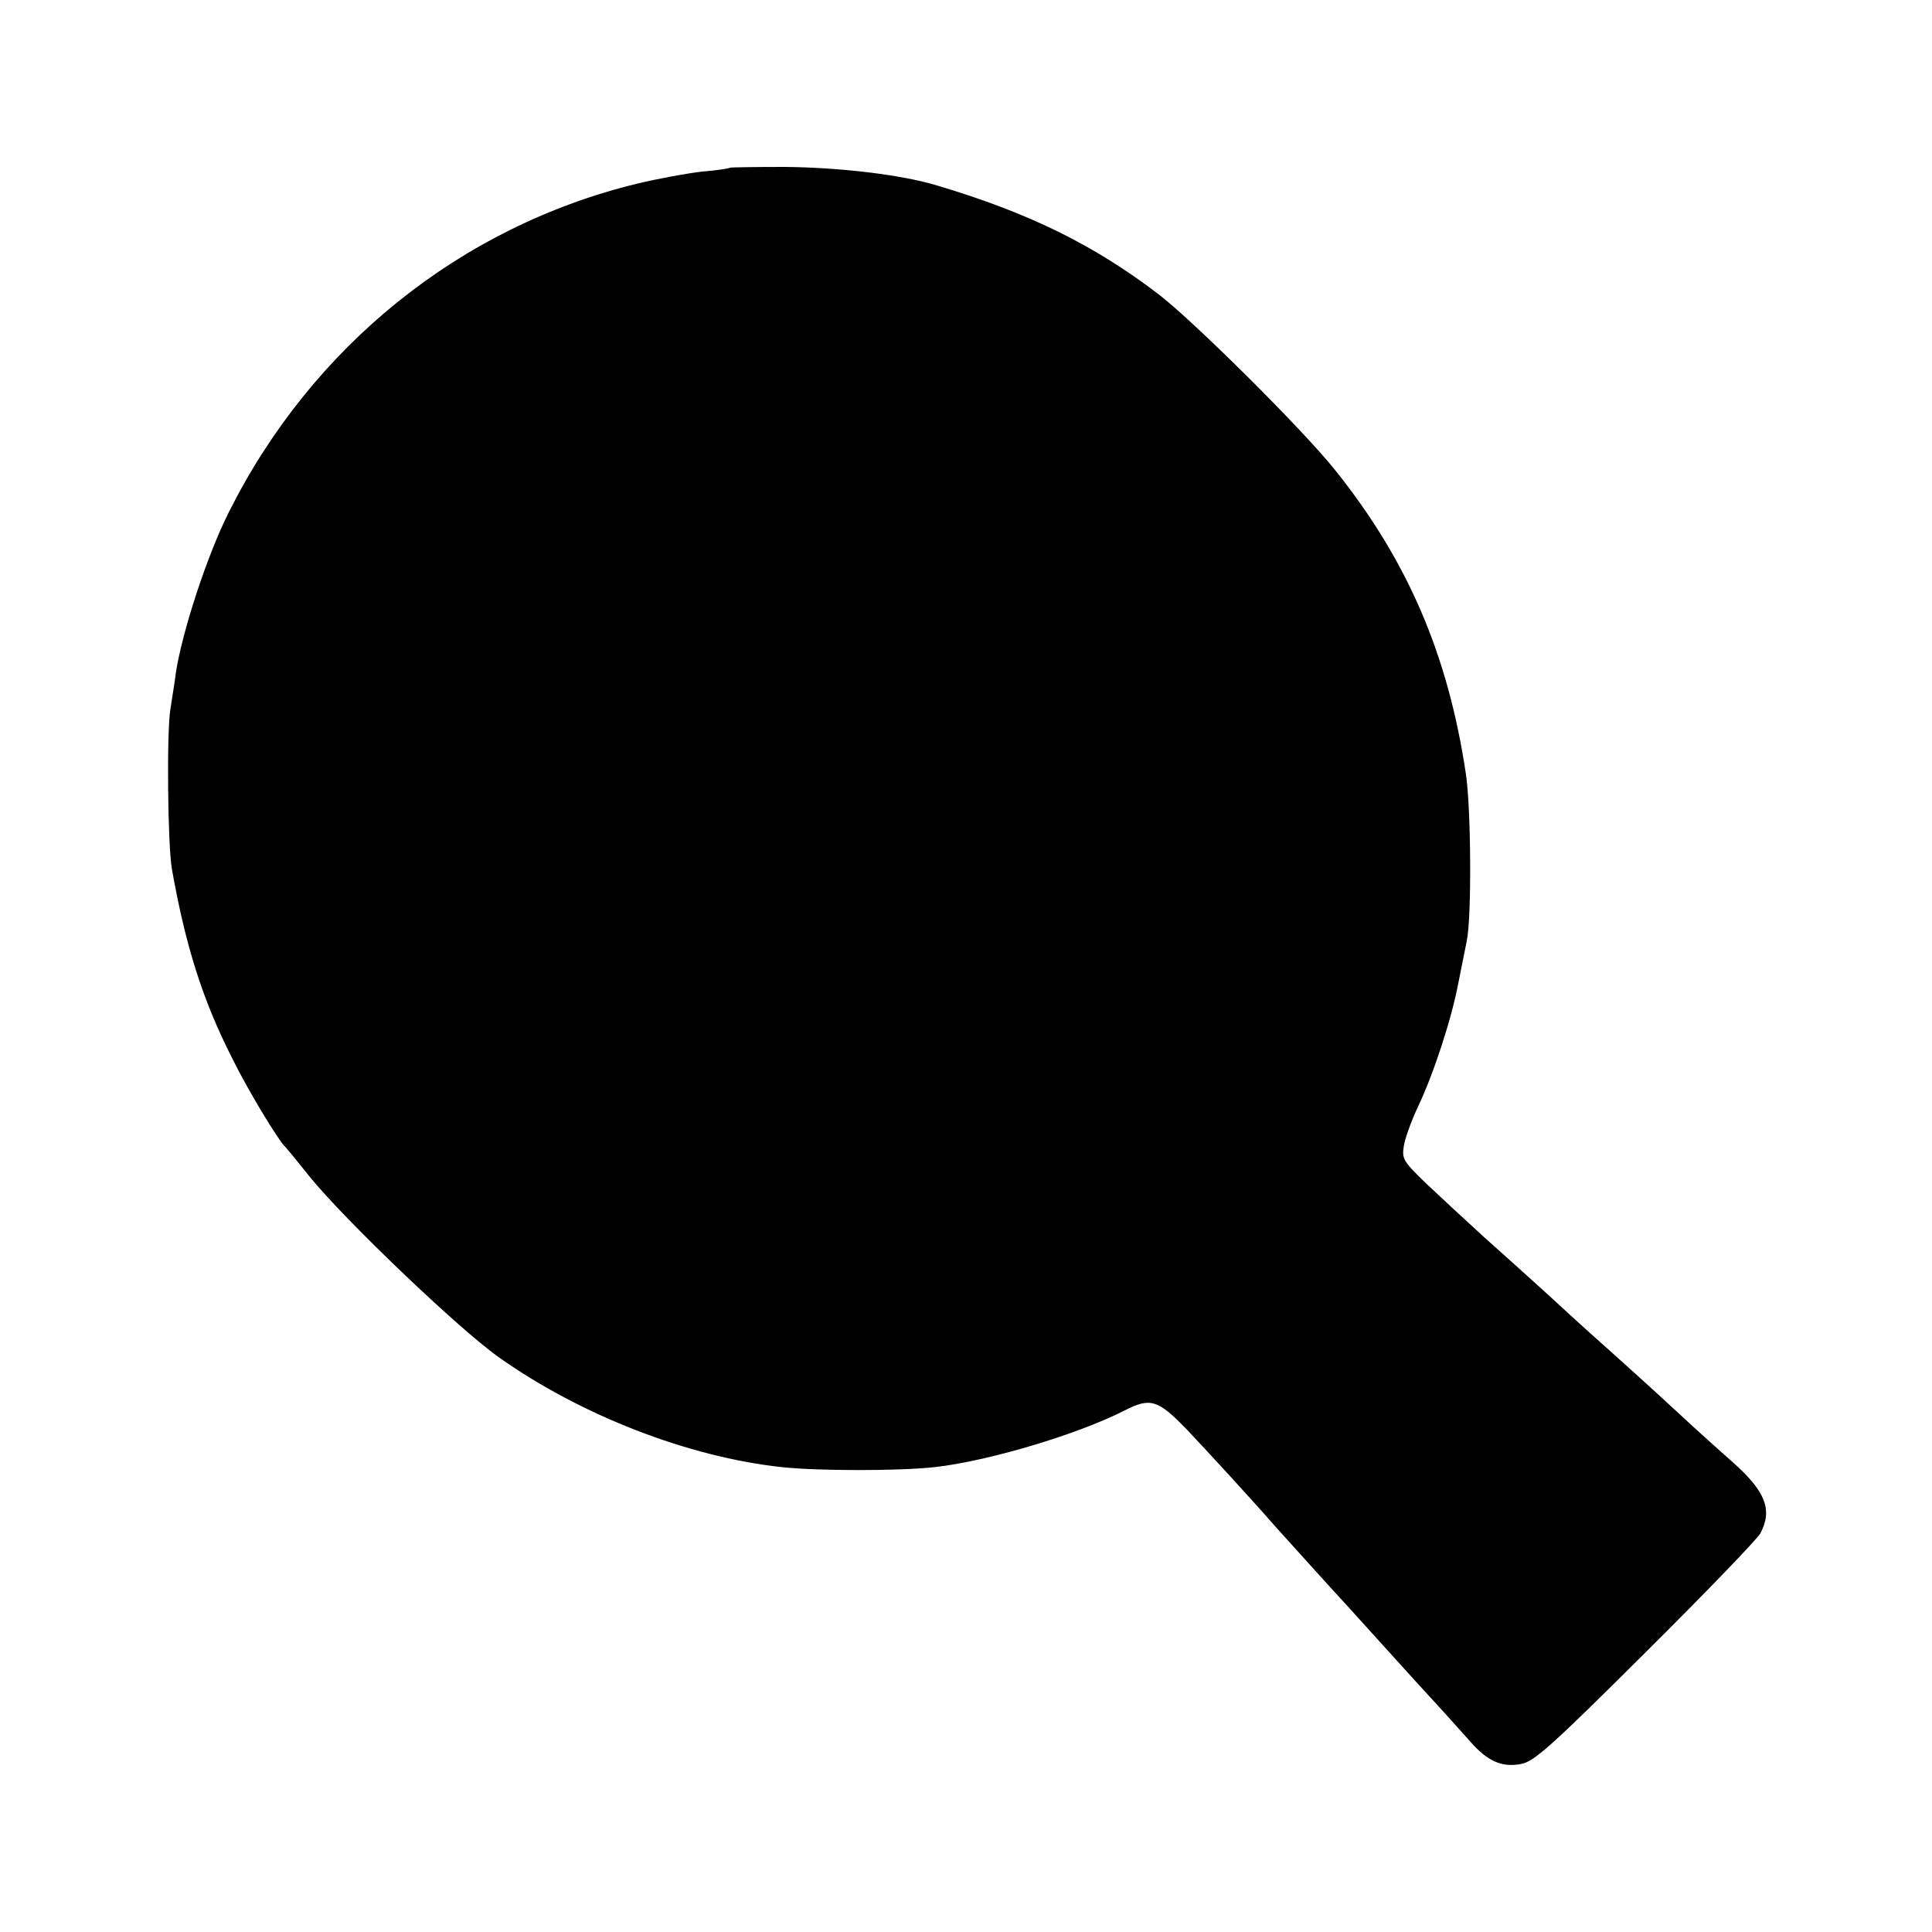 <svg version="1" xmlns="http://www.w3.org/2000/svg" width="666.667" height="666.667" viewBox="0 0 500 500"><path d="M188.9 43.4c-.2.2-3.4.7-7.1 1-3.8.4-11.3 1.8-16.8 3.1-45.8 11.1-84.3 42.1-105.8 85.1-5.6 11.1-12.1 31-13.7 41.6-.2 1.8-.9 6-1.4 9.3-1 6.2-.7 35.3.4 41.5 3.6 20.2 8 33.9 15.6 48.9 4.2 8.5 12 21.4 13.9 23.1.3.3 3.1 3.7 6.2 7.6 9.2 11.3 38.4 39.2 48.8 46.6 21.3 15.1 49.2 25.9 73.4 28.5 9.4 1 30.3 1 39.4 0 13.7-1.5 36.9-8.4 49.1-14.6 6.8-3.5 8.7-2.9 16.1 4.7 5.4 5.7 16.9 18.2 23 25.2 2.8 3.1 16.5 18.3 18.5 20.4 1.1 1.2 5.8 6.4 10.5 11.6 4.7 5.2 10.6 11.7 13.2 14.5 2.5 2.7 6.2 6.9 8.2 9.1 4.5 5.2 8.3 6.9 13.3 5.9 3.3-.6 7.7-4.5 32.1-28.8 15.6-15.5 29-29.4 29.8-30.9 3.2-6.1 1.3-10.9-7.3-18.5-3.2-2.8-7.6-6.8-9.8-8.8-6.8-6.3-12.7-11.7-21.4-19.5-4.6-4.1-9.6-8.6-11.1-10-2.9-2.7-8.9-8.2-22-19.9-4.6-4.2-11.3-10.4-14.9-13.8-6-5.8-6.3-6.4-5.8-9.7.3-1.9 1.9-6.4 3.5-9.8 4.2-8.8 8.8-22.9 10.6-32.3.9-4.4 1.9-9.4 2.2-11 1.3-6.2 1.1-34.1-.2-43-4.6-31.1-15.2-55.6-34-79-8.4-10.5-37.1-39-45.9-45.6C282.8 63.2 266 55 242.5 48c-9.2-2.8-25.4-4.7-39.6-4.8-7.5 0-13.8.1-14 .2z"/></svg>